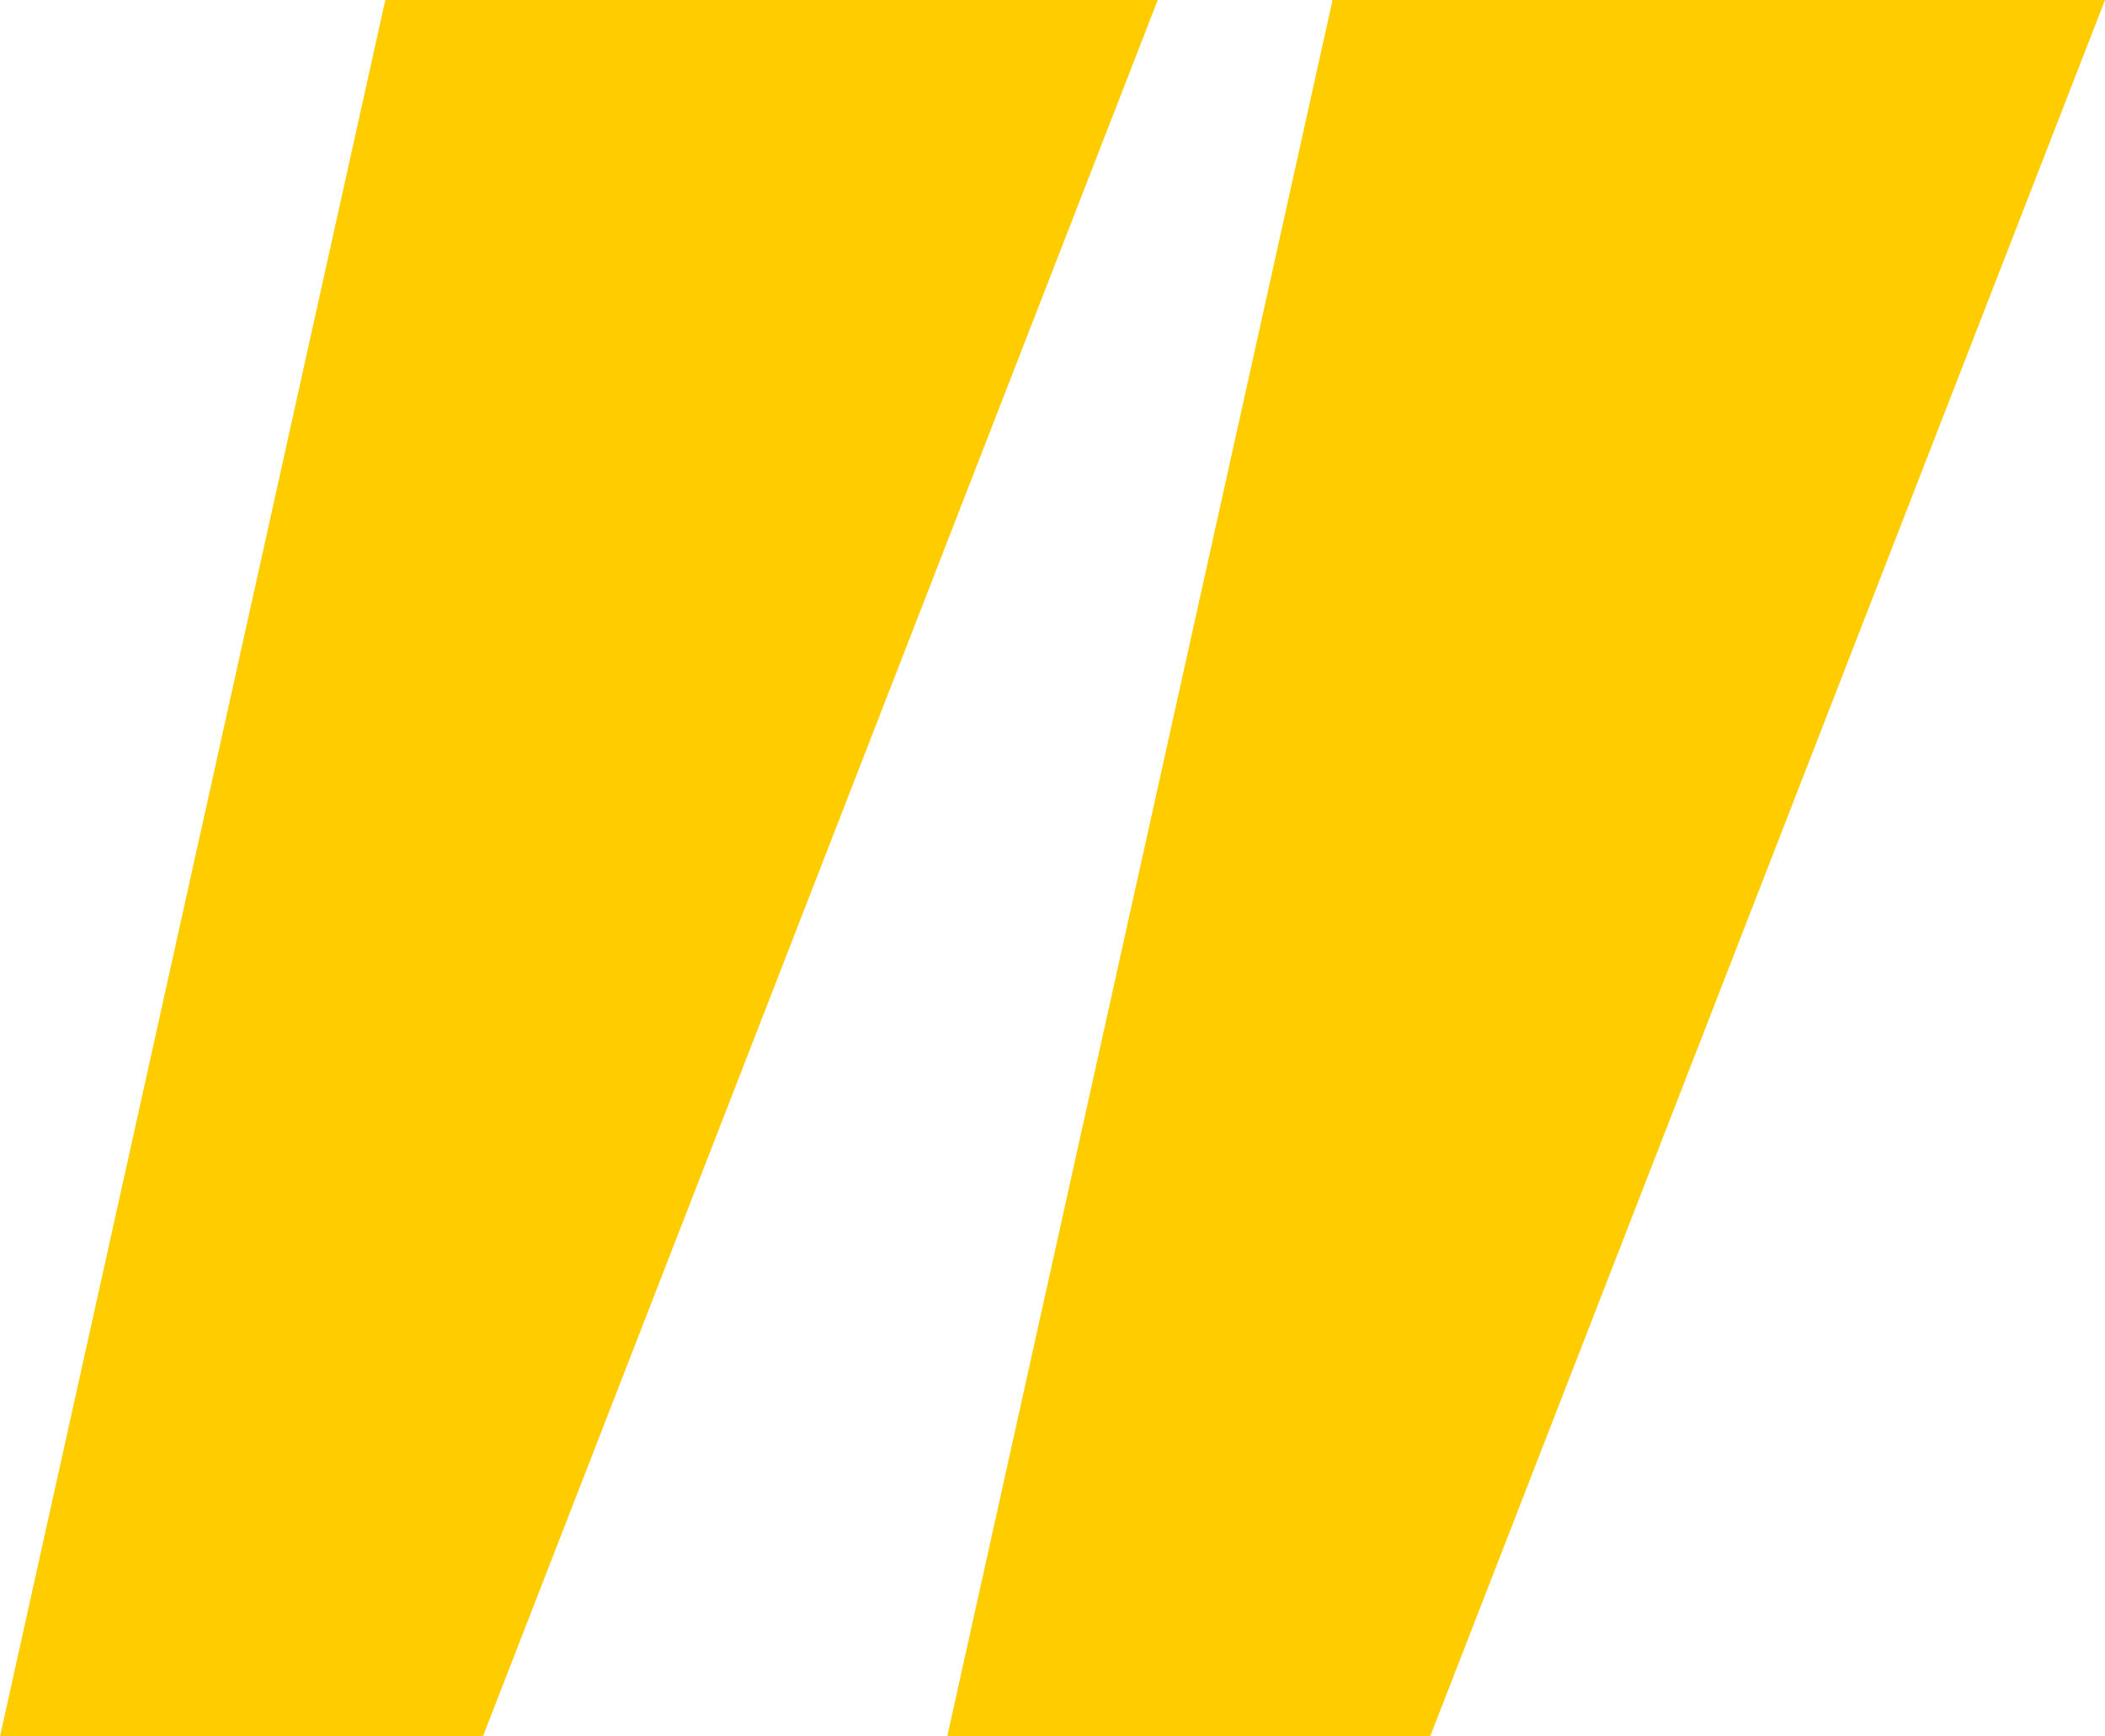 <svg width="80" height="66" viewBox="0 0 80 66" fill="none" xmlns="http://www.w3.org/2000/svg">
<g clip-path="url(#clip0_0_424)">
<path d="M18.352 66H0L14.644 0H44L18.352 66Z" fill="#FFCC00"/>
<path d="M54.352 66H36L50.644 0H80L54.352 66Z" fill="#FFCC00"/>
</g>
<defs>
<clipPath id="clip0_0_424">
<rect width="80" height="66" fill="white"/>
</clipPath>
</defs>
</svg>
